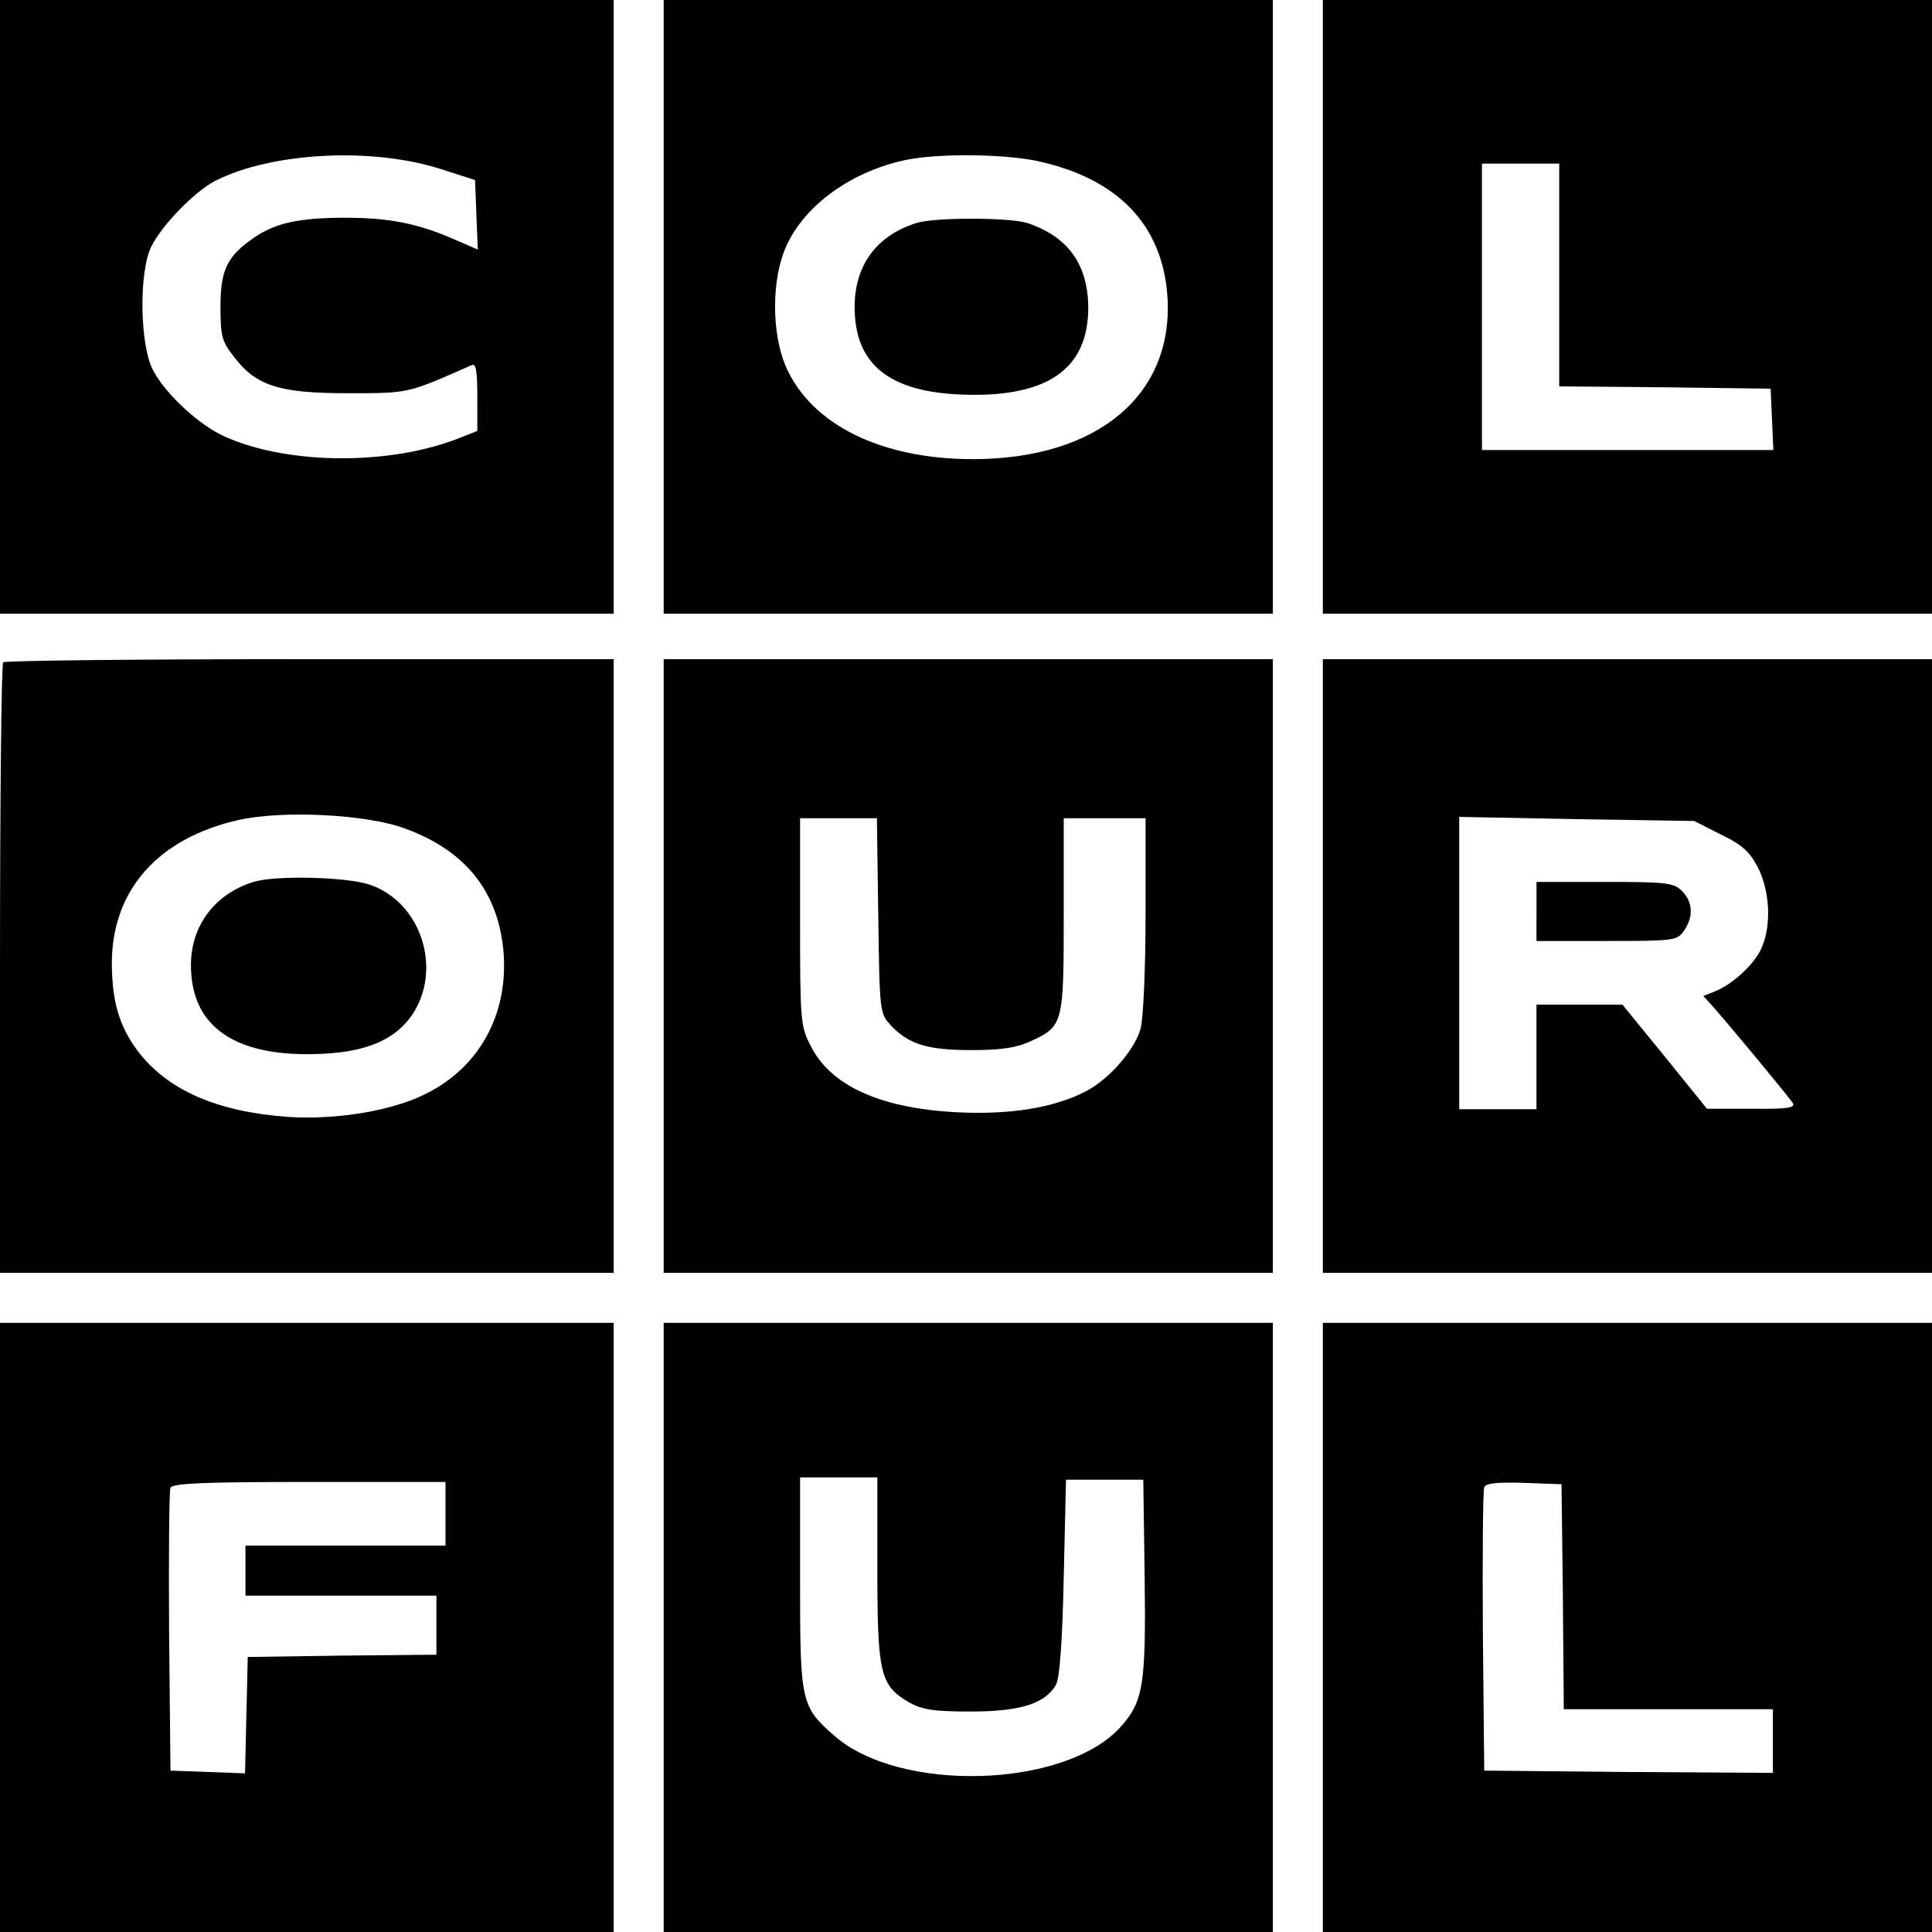 <?xml version="1.0" standalone="no"?>
<!DOCTYPE svg PUBLIC "-//W3C//DTD SVG 20010904//EN"
 "http://www.w3.org/TR/2001/REC-SVG-20010904/DTD/svg10.dtd">
<svg version="1.0" xmlns="http://www.w3.org/2000/svg"
 width="425pt" height="425pt" viewBox="0 0 425 425"
 preserveAspectRatio="xMidYMid meet">
<g transform="translate(0,425) scale(0.1,-0.1)"
fill="#000000" stroke="none">
<path d="M0 3575 l0 -675 675 0 675 0 0 675 0 675 -675 0 -675 0 0 -675z m970
303 l75 -24 3 -77 3 -76 -53 23 c-80 35 -144 47 -239 47 -99 0 -152 -11 -199
-43 -60 -41 -75 -71 -75 -152 0 -65 3 -77 29 -110 49 -65 100 -81 251 -81 136
0 130 -1 273 62 9 4 12 -14 12 -70 l0 -75 -38 -15 c-152 -61 -377 -60 -516 2
-56 24 -131 93 -159 146 -30 55 -32 221 -3 275 26 49 94 118 139 142 124 63
345 75 497 26z"/>
<path d="M1460 3575 l0 -675 670 0 670 0 0 675 0 675 -670 0 -670 0 0 -675z
m821 321 c177 -38 276 -140 287 -297 15 -217 -153 -359 -428 -359 -202 0 -355
76 -411 203 -32 74 -32 192 0 264 41 93 147 168 268 192 74 14 211 12 284 -3z"/>
<path d="M2018 3760 c-89 -27 -138 -93 -138 -185 0 -126 75 -187 236 -193 187
-7 278 55 278 192 -1 94 -44 155 -133 185 -39 13 -202 13 -243 1z"/>
<path d="M2910 3575 l0 -675 670 0 670 0 0 675 0 675 -670 0 -670 0 0 -675z
m520 70 l0 -245 233 -2 232 -3 3 -67 3 -68 -321 0 -320 0 0 315 0 315 85 0 85
0 0 -245z"/>
<path d="M7 2793 c-4 -3 -7 -307 -7 -675 l0 -668 675 0 675 0 0 675 0 675
-668 0 c-368 0 -672 -3 -675 -7z m885 -366 c134 -49 206 -141 216 -276 9 -134
-54 -248 -169 -306 -73 -38 -198 -59 -305 -52 -155 11 -265 58 -331 145 -41
55 -57 109 -57 197 2 158 102 271 278 311 97 22 284 13 368 -19z"/>
<path d="M558 2310 c-85 -26 -138 -96 -138 -183 0 -138 100 -205 292 -195 97
5 158 32 195 86 67 101 19 248 -94 286 -50 17 -206 21 -255 6z"/>
<path d="M1460 2125 l0 -675 670 0 670 0 0 675 0 675 -670 0 -670 0 0 -675z
m472 111 c3 -213 3 -215 28 -242 39 -41 80 -54 177 -54 64 0 99 5 129 19 73
33 74 38 74 278 l0 213 90 0 90 0 0 -212 c0 -119 -5 -230 -11 -251 -13 -47
-70 -112 -121 -138 -70 -36 -164 -51 -278 -46 -172 8 -283 58 -327 147 -22 42
-23 56 -23 272 l0 228 84 0 85 0 3 -214z"/>
<path d="M2910 2125 l0 -675 670 0 670 0 0 675 0 675 -670 0 -670 0 0 -675z
m876 289 c48 -23 63 -38 82 -74 25 -51 29 -124 8 -173 -14 -36 -65 -83 -104
-98 l-25 -10 20 -22 c39 -44 170 -202 177 -214 6 -10 -15 -13 -91 -12 l-98 0
-93 115 -93 114 -95 0 -94 0 0 -115 0 -115 -85 0 -85 0 0 321 0 322 259 -5
258 -4 59 -30z"/>
<path d="M3380 2245 l0 -65 154 0 c149 0 155 1 170 22 22 31 20 64 -4 88 -18
18 -33 20 -170 20 l-150 0 0 -65z"/>
<path d="M0 670 l0 -670 675 0 675 0 0 670 0 670 -675 0 -675 0 0 -670z m980
250 l0 -70 -220 0 -220 0 0 -55 0 -55 210 0 210 0 0 -65 0 -65 -207 -2 -208
-3 -3 -128 -3 -128 -82 3 -82 3 -3 305 c-1 168 0 310 3 317 3 10 72 13 305 13
l300 0 0 -70z"/>
<path d="M1460 670 l0 -670 670 0 670 0 0 670 0 670 -670 0 -670 0 0 -670z
m470 128 c0 -229 6 -256 70 -293 29 -16 53 -20 135 -20 109 0 164 17 188 59 8
14 14 94 17 236 l5 215 85 0 85 0 3 -213 c3 -240 -3 -275 -53 -331 -122 -135
-486 -146 -630 -19 -73 64 -75 74 -75 338 l0 230 85 0 85 0 0 -202z"/>
<path d="M2910 670 l0 -670 670 0 670 0 0 670 0 670 -670 0 -670 0 0 -670z
m528 68 l2 -248 230 0 230 0 0 -70 0 -70 -317 2 -318 3 -3 305 c-1 168 0 311
3 318 3 9 27 12 87 10 l83 -3 3 -247z"/>
</g>
</svg>
